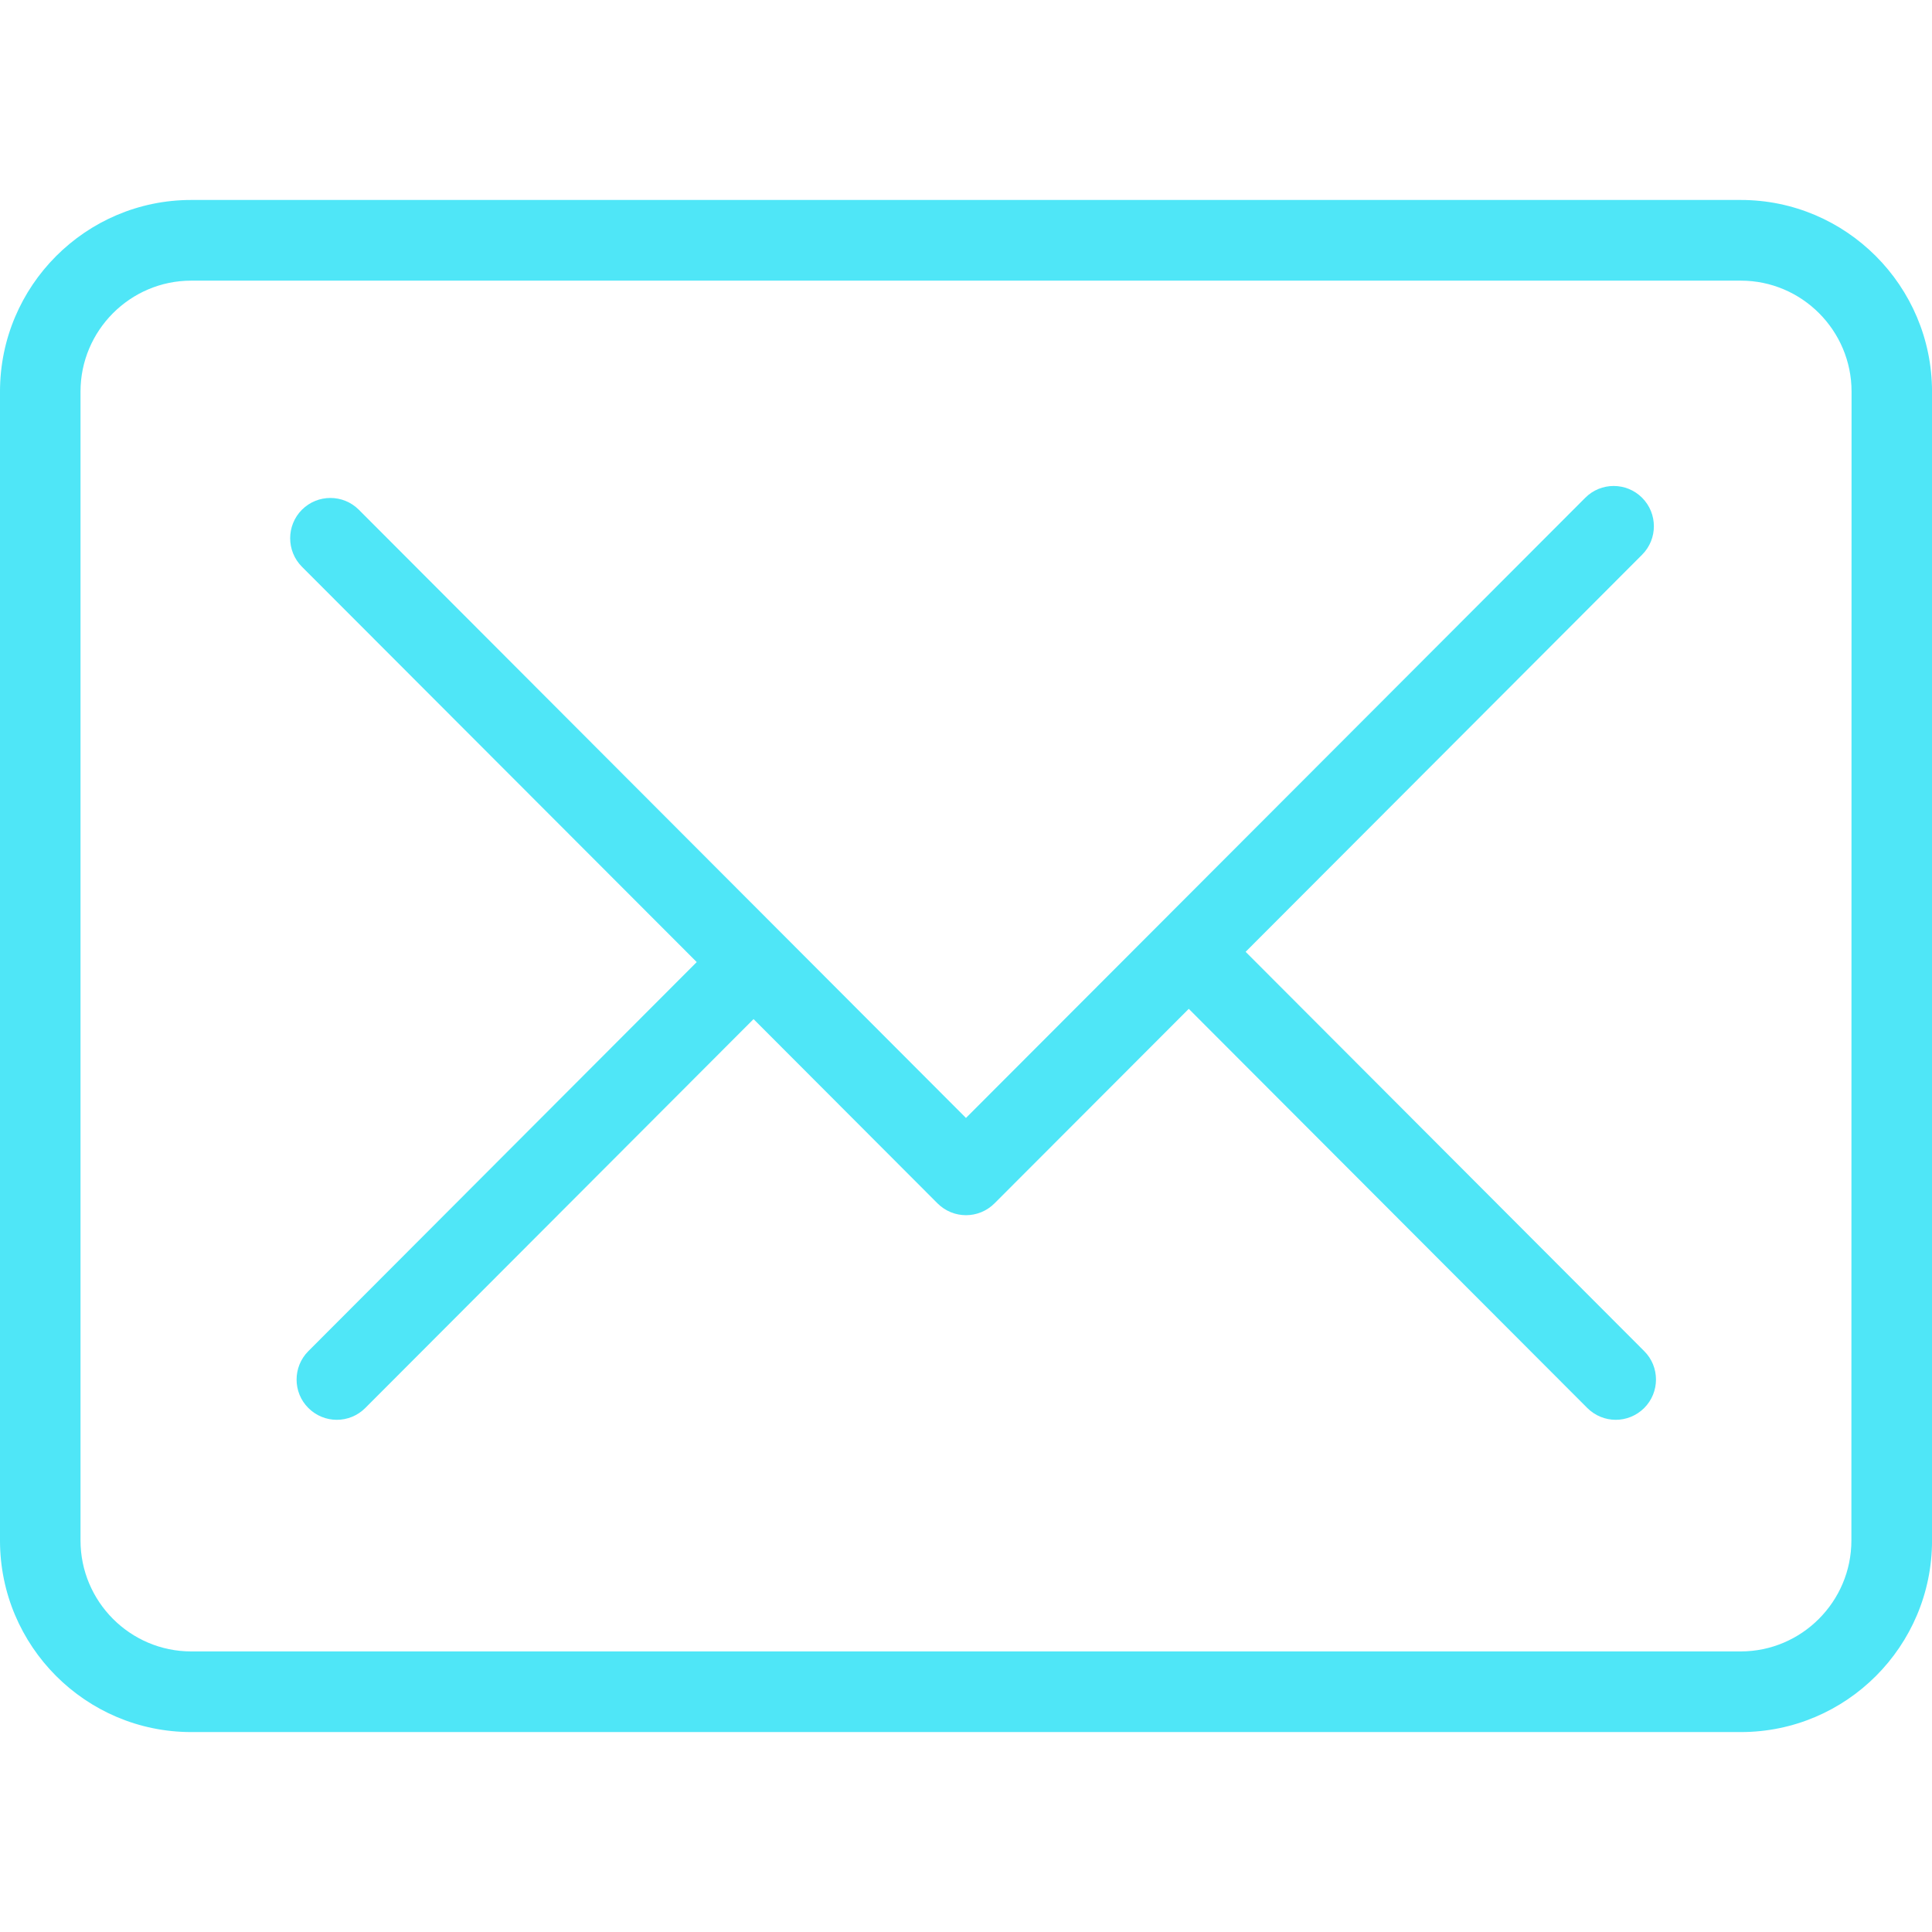 <?xml version="1.0" encoding="iso-8859-1"?>
<!-- Generator: Adobe Illustrator 16.0.0, SVG Export Plug-In . SVG Version: 6.00 Build 0)  -->
<!DOCTYPE svg PUBLIC "-//W3C//DTD SVG 1.1//EN" "http://www.w3.org/Graphics/SVG/1.1/DTD/svg11.dtd">
<svg xmlns="http://www.w3.org/2000/svg" xmlns:xlink="http://www.w3.org/1999/xlink" version="1.1" id="Capa_1" x="0px" y="0px" width="512px" height="512px" viewBox="0 0 58.984 58.984" style="enable-background:new 0 0 58.984 58.984;" xml:space="preserve">
<g>
	<g id="_x31_3">
		<g>
			<path d="M53.146,6.105H5.837C2.619,6.105,0,8.729,0,11.954v35.08c0,3.226,2.619,5.846,5.837,5.846h47.312     c3.218,0,5.836-2.62,5.836-5.846v-35.08C58.982,8.729,56.363,6.105,53.146,6.105z M56.523,47.031     c0,1.865-1.518,3.387-3.379,3.387H5.837c-1.862,0-3.379-1.521-3.379-3.387V11.954c0-1.865,1.518-3.386,3.379-3.386h47.312     c1.86,0,3.379,1.521,3.379,3.386L56.523,47.031L56.523,47.031z M38.029,29.059l12.104-12.123c0.48-0.479,0.48-1.26,0-1.74     c-0.479-0.479-1.257-0.479-1.734,0L29.491,34.131L10.955,15.562c-0.479-0.479-1.257-0.479-1.737,0     c-0.479,0.481-0.479,1.26,0,1.741l12.053,12.069L9.414,41.25c-0.479,0.479-0.479,1.26,0,1.736c0.24,0.24,0.554,0.361,0.869,0.361     c0.315,0,0.629-0.121,0.869-0.361l11.854-11.873l5.617,5.627c0.24,0.239,0.554,0.36,0.869,0.36c0.315,0,0.629-0.121,0.869-0.36     l5.932-5.94L48.46,42.986c0.24,0.24,0.556,0.361,0.869,0.361s0.628-0.121,0.869-0.361c0.479-0.479,0.479-1.26,0-1.736     L38.029,29.059z" fill="#4fe6f7"/>
		</g>
	</g>
</g>
<g>
</g>
<g>
</g>
<g>
</g>
<g>
</g>
<g>
</g>
<g>
</g>
<g>
</g>
<g>
</g>
<g>
</g>
<g>
</g>
<g>
</g>
<g>
</g>
<g>
</g>
<g>
</g>
<g>
</g>
</svg>
